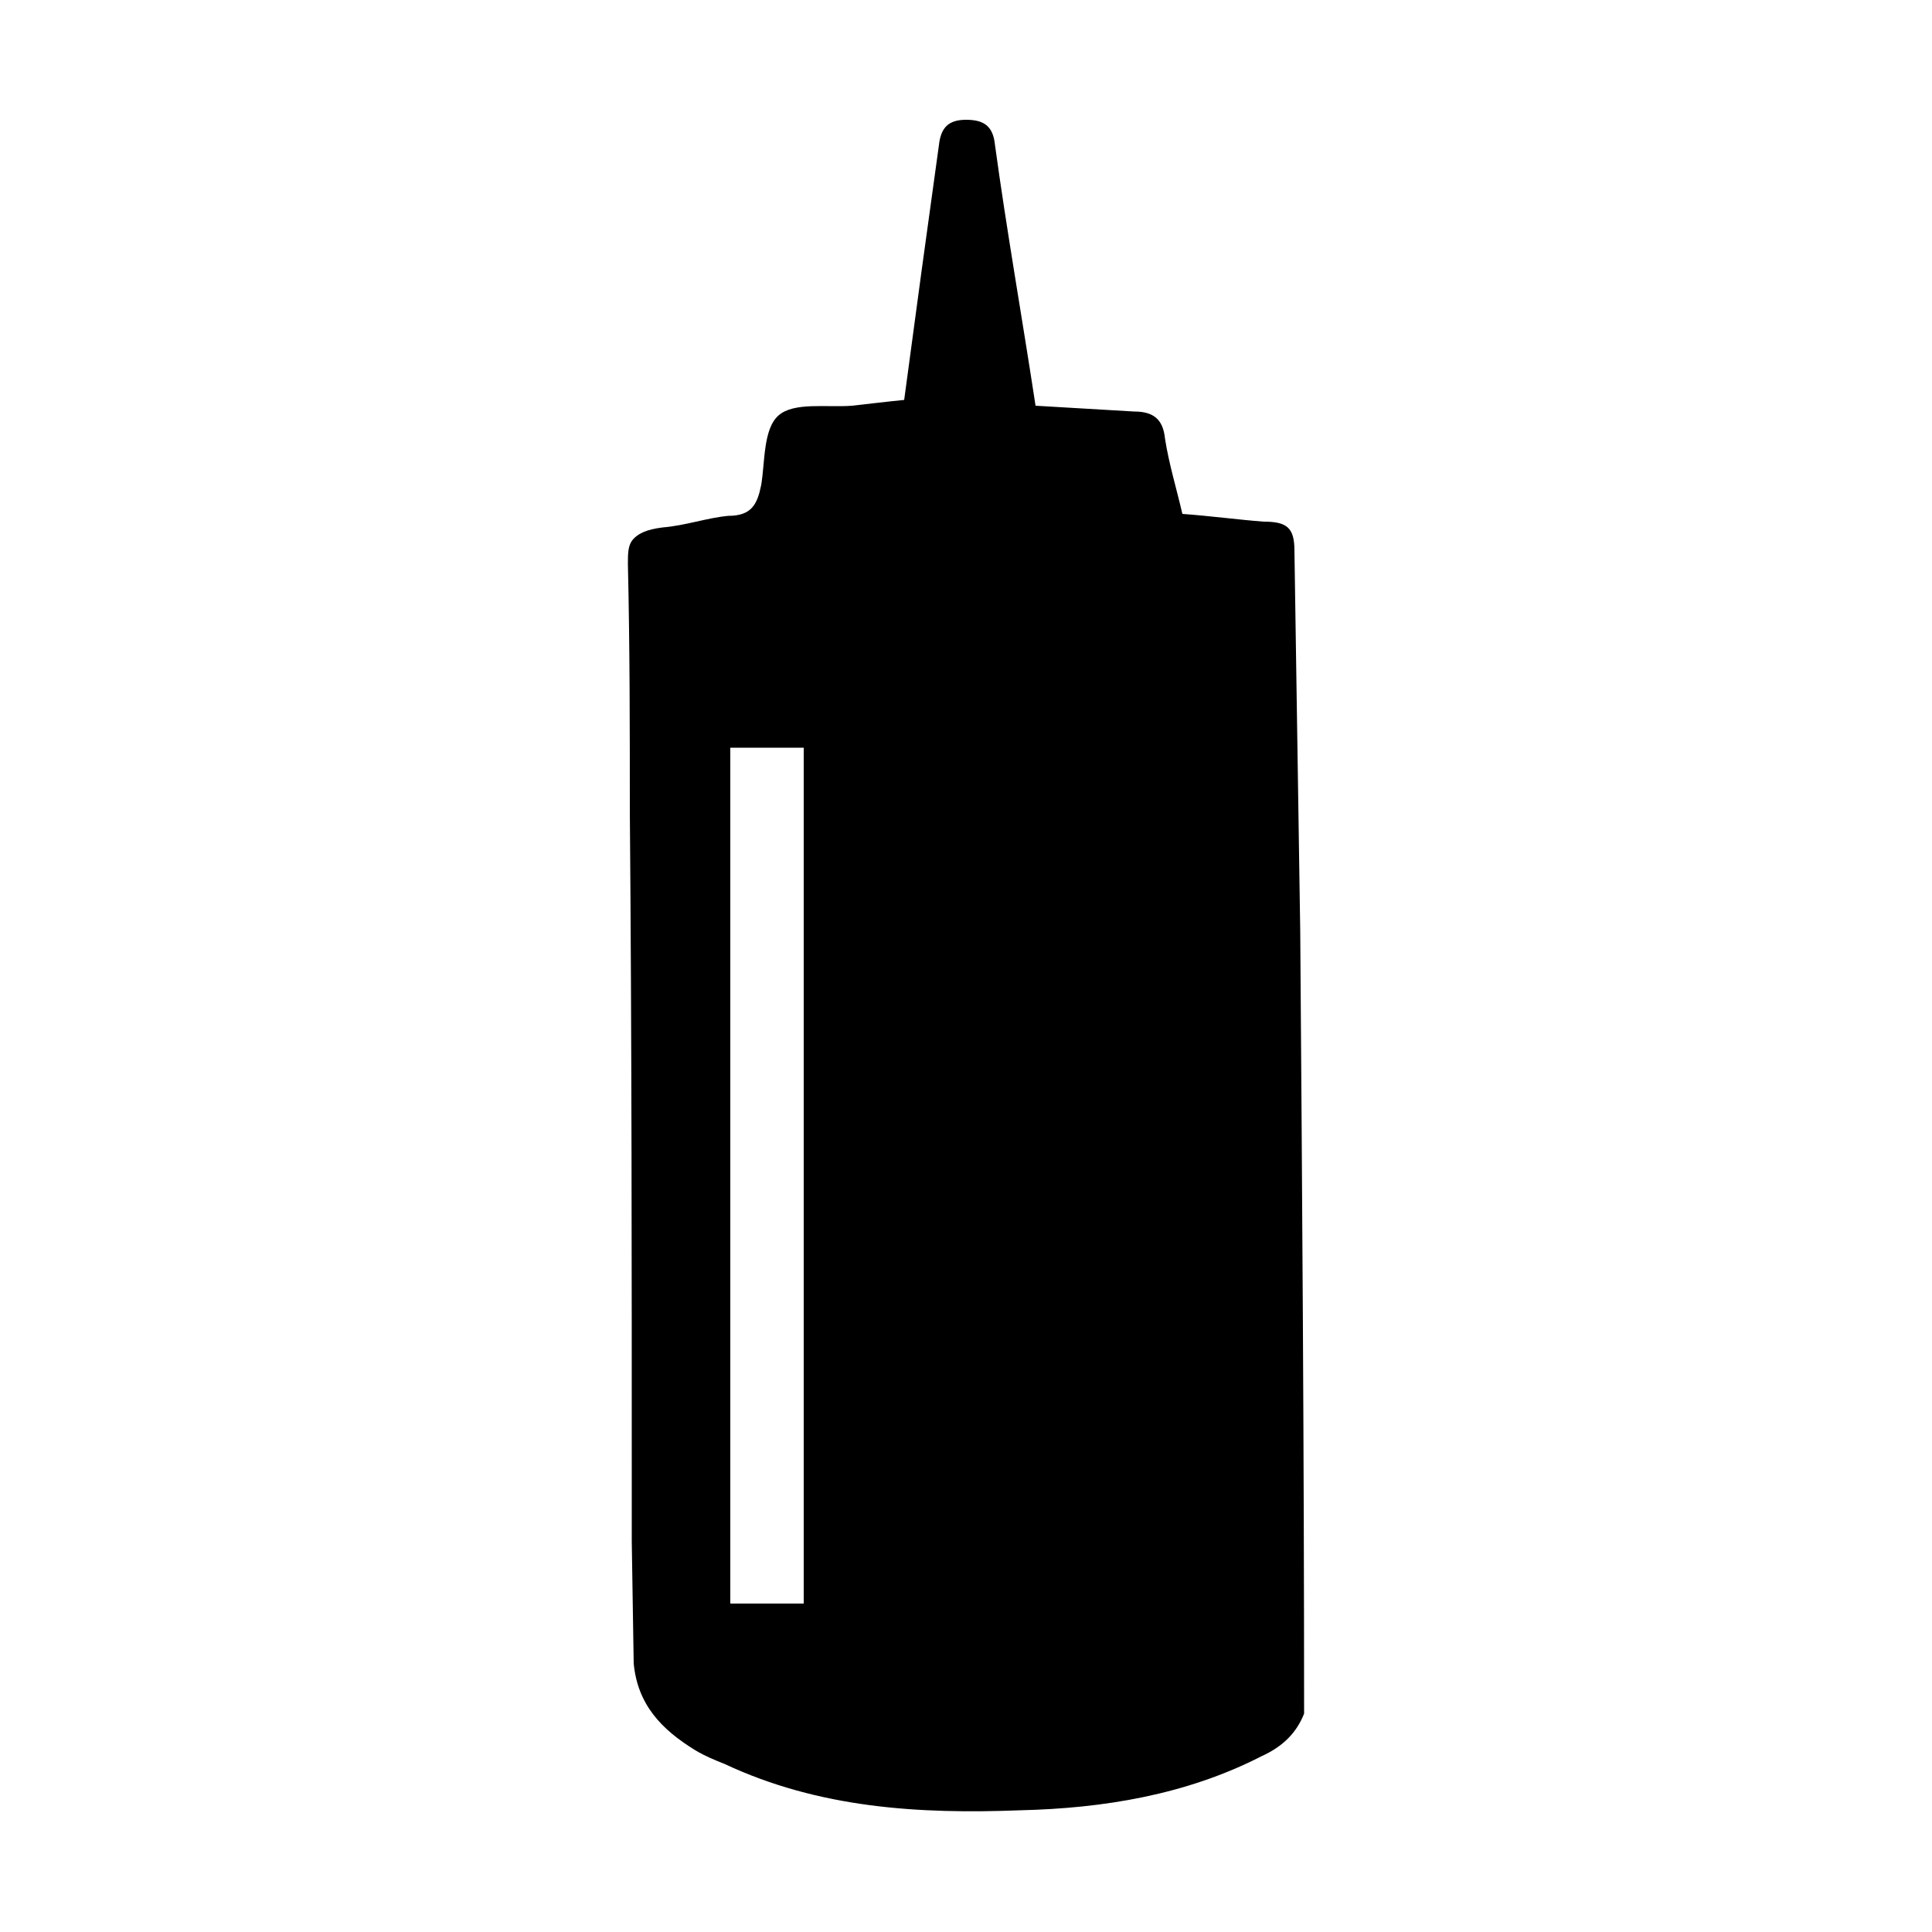<svg width="64" height="64" viewBox="0 0 1000 1000" xmlns="http://www.w3.org/2000/svg"><path d="M673 482c-1-66-2-131-3-197 0-12-4-15-16-15-13-1-28-3-42-4-3-13-7-26-9-39-1-10-6-14-16-14l-51-3c-7-46-15-91-21-135-1-10-6-13-15-13s-13 4-14 13c-6 43-12 87-18 132-10 1-18 2-27 3-13 1-30-2-38 5s-7 24-9 36c-2 10-5 16-17 16-11 1-22 5-34 6-8 1-13 3-16 7-2 3-2 7-2 12 1 43 1 86 1 128 1 118 1 236 1 354v24l1 63c2 21 14 34 32 45 5 3 10 5 15 7 49 23 101 26 153 24 43-1 86-8 125-28 11-5 18-12 22-22 0-135-1-270-2-405zM416 830h-38V387h38v443z"/></svg>